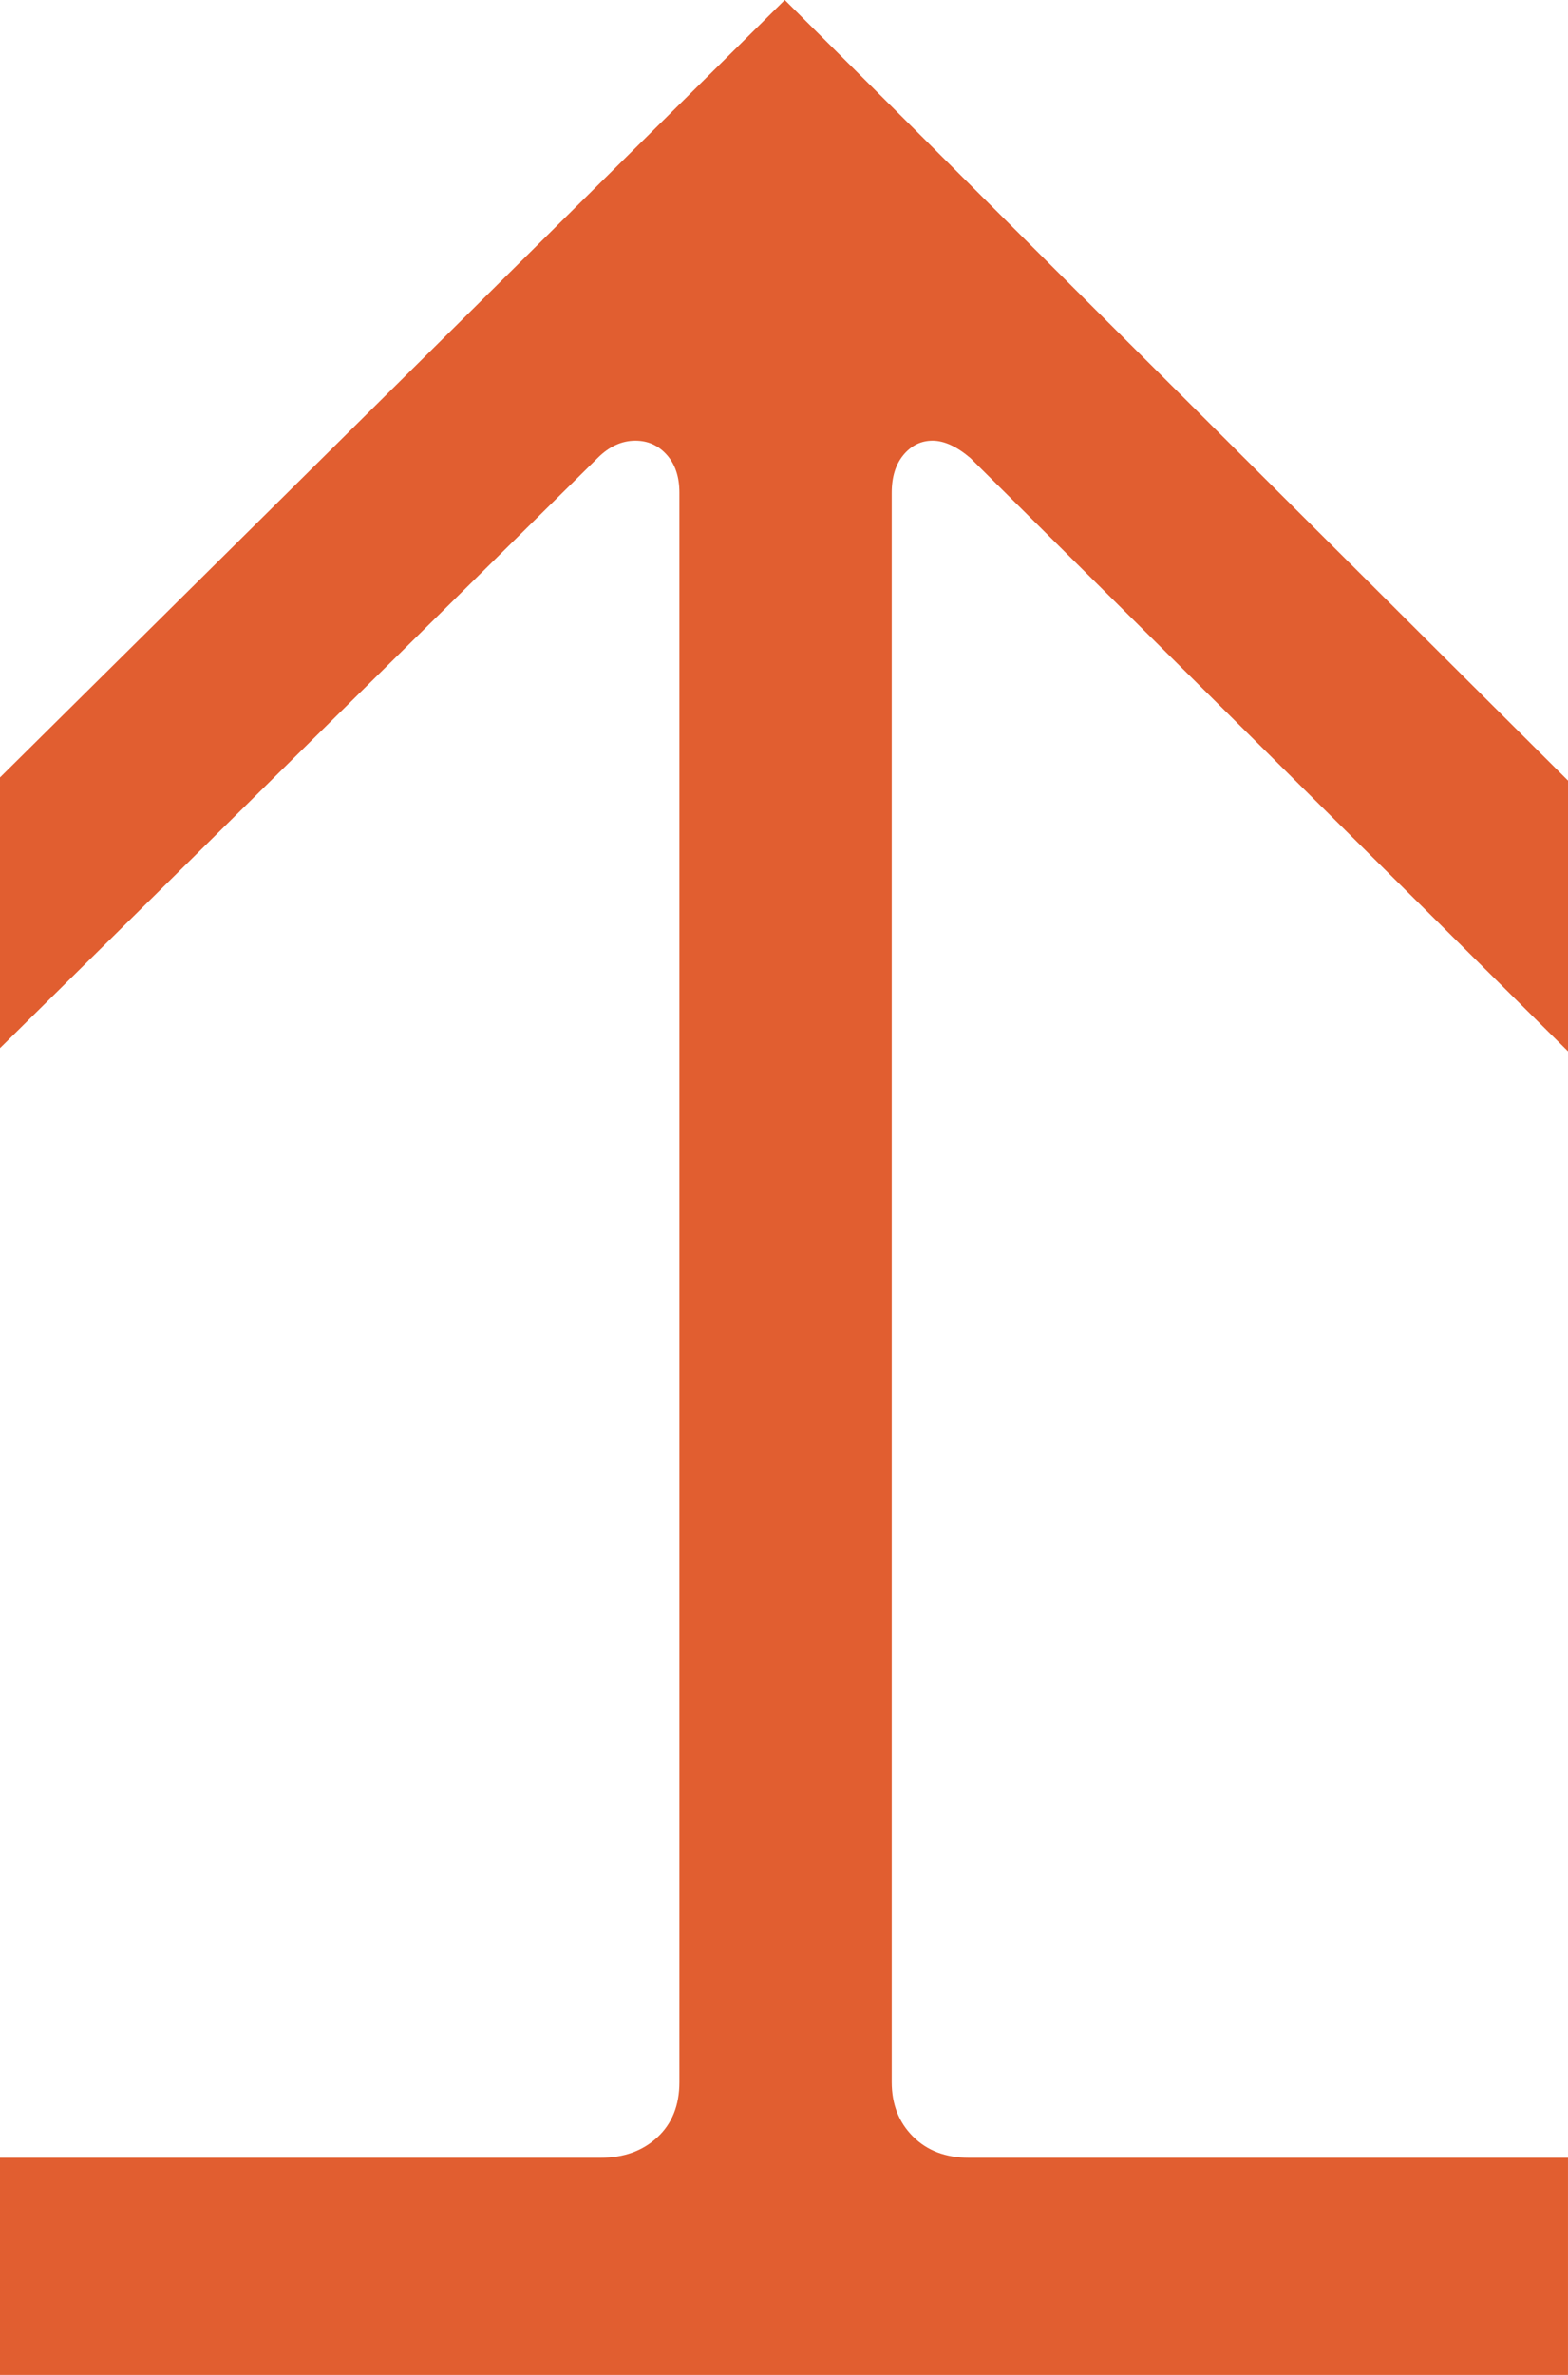 <?xml version="1.0" encoding="UTF-8" standalone="no"?>
<svg
   xmlns:dc="http://purl.org/dc/elements/1.1/"
   xmlns:cc="http://creativecommons.org/ns#"
   xmlns:rdf="http://www.w3.org/1999/02/22-rdf-syntax-ns#"
   xmlns:svg="http://www.w3.org/2000/svg"
   xmlns="http://www.w3.org/2000/svg"
   xmlns:sodipodi="http://sodipodi.sourceforge.net/DTD/sodipodi-0.dtd"
   xmlns:inkscape="http://www.inkscape.org/namespaces/inkscape"
   width="95.746"
   height="144.915"
   viewBox="0 0 95.746 144.915"
   version="1.1"
   id="svg13"
   sodipodi:docname="icon-stavebni-prace-orange.svg"
   inkscape:version="1.0.1 (3bc2e813f5, 2020-09-07)">
  <defs
     id="defs17" />
  <sodipodi:namedview
     pagecolor="#ffffff"
     bordercolor="#666666"
     borderopacity="1"
     objecttolerance="10"
     gridtolerance="10"
     guidetolerance="10"
     inkscape:pageopacity="0"
     inkscape:pageshadow="2"
     inkscape:window-width="1920"
     inkscape:window-height="1027"
     id="namedview15"
     showgrid="false"
     fit-margin-top="0"
     fit-margin-left="0"
     fit-margin-right="0"
     fit-margin-bottom="0"
     inkscape:zoom="0.25966185"
     inkscape:cx="-25.460819"
     inkscape:cy="-616.15503"
     inkscape:window-x="1912"
     inkscape:window-y="-8"
     inkscape:window-maximized="1"
     inkscape:current-layer="Group-12-Copy-2"
     inkscape:document-rotation="0" />
  <title
     id="title2">Group 12 Copy 2</title>
  <g
     id="Welcome"
     stroke="none"
     stroke-width="1"
     fill="none"
     fill-rule="evenodd"
     transform="translate(-157,-127)">
    <g
       id="HLAVNÍ-STRANA"
       transform="translate(-320,-1491)">
      <g
         id="Group-12-Copy-2"
         transform="translate(320.456,1491.456)">
        <g
           id="↥"
           transform="translate(156.544,126.544)"
           fill="#262e3d"
           fill-rule="nonzero"
           style="fill:#e15e30;fill-opacity:1">
          <path
             d="m 0,131.662 h 36.685 c 1.408,0 2.561,-0.416 3.457,-1.248 0.896,-0.832 1.344,-1.953 1.344,-3.361 V 30.059 c 0,-0.96 -0.256,-1.729 -0.768,-2.305 -0.512,-0.576 -1.152,-0.864 -1.921,-0.864 -0.832,0 -1.601,0.352 -2.305,1.056 L 0,63.959 V 47.441 L 47.921,0 95.746,47.633 V 64.151 L 59.253,27.946 c -0.832,-0.704 -1.601,-1.056 -2.305,-1.056 -0.704,0 -1.296,0.288 -1.777,0.864 -0.48,0.576 -0.72,1.344 -0.72,2.305 V 127.053 c 0,1.344 0.432,2.449 1.296,3.313 0.864,0.864 2.001,1.296 3.409,1.296 h 36.589 v 13.253 H 0 Z"
             id="Path"
             style="fill:#e15e30;fill-opacity:1" />
        </g>
      </g>
    </g>
  </g>
</svg>
